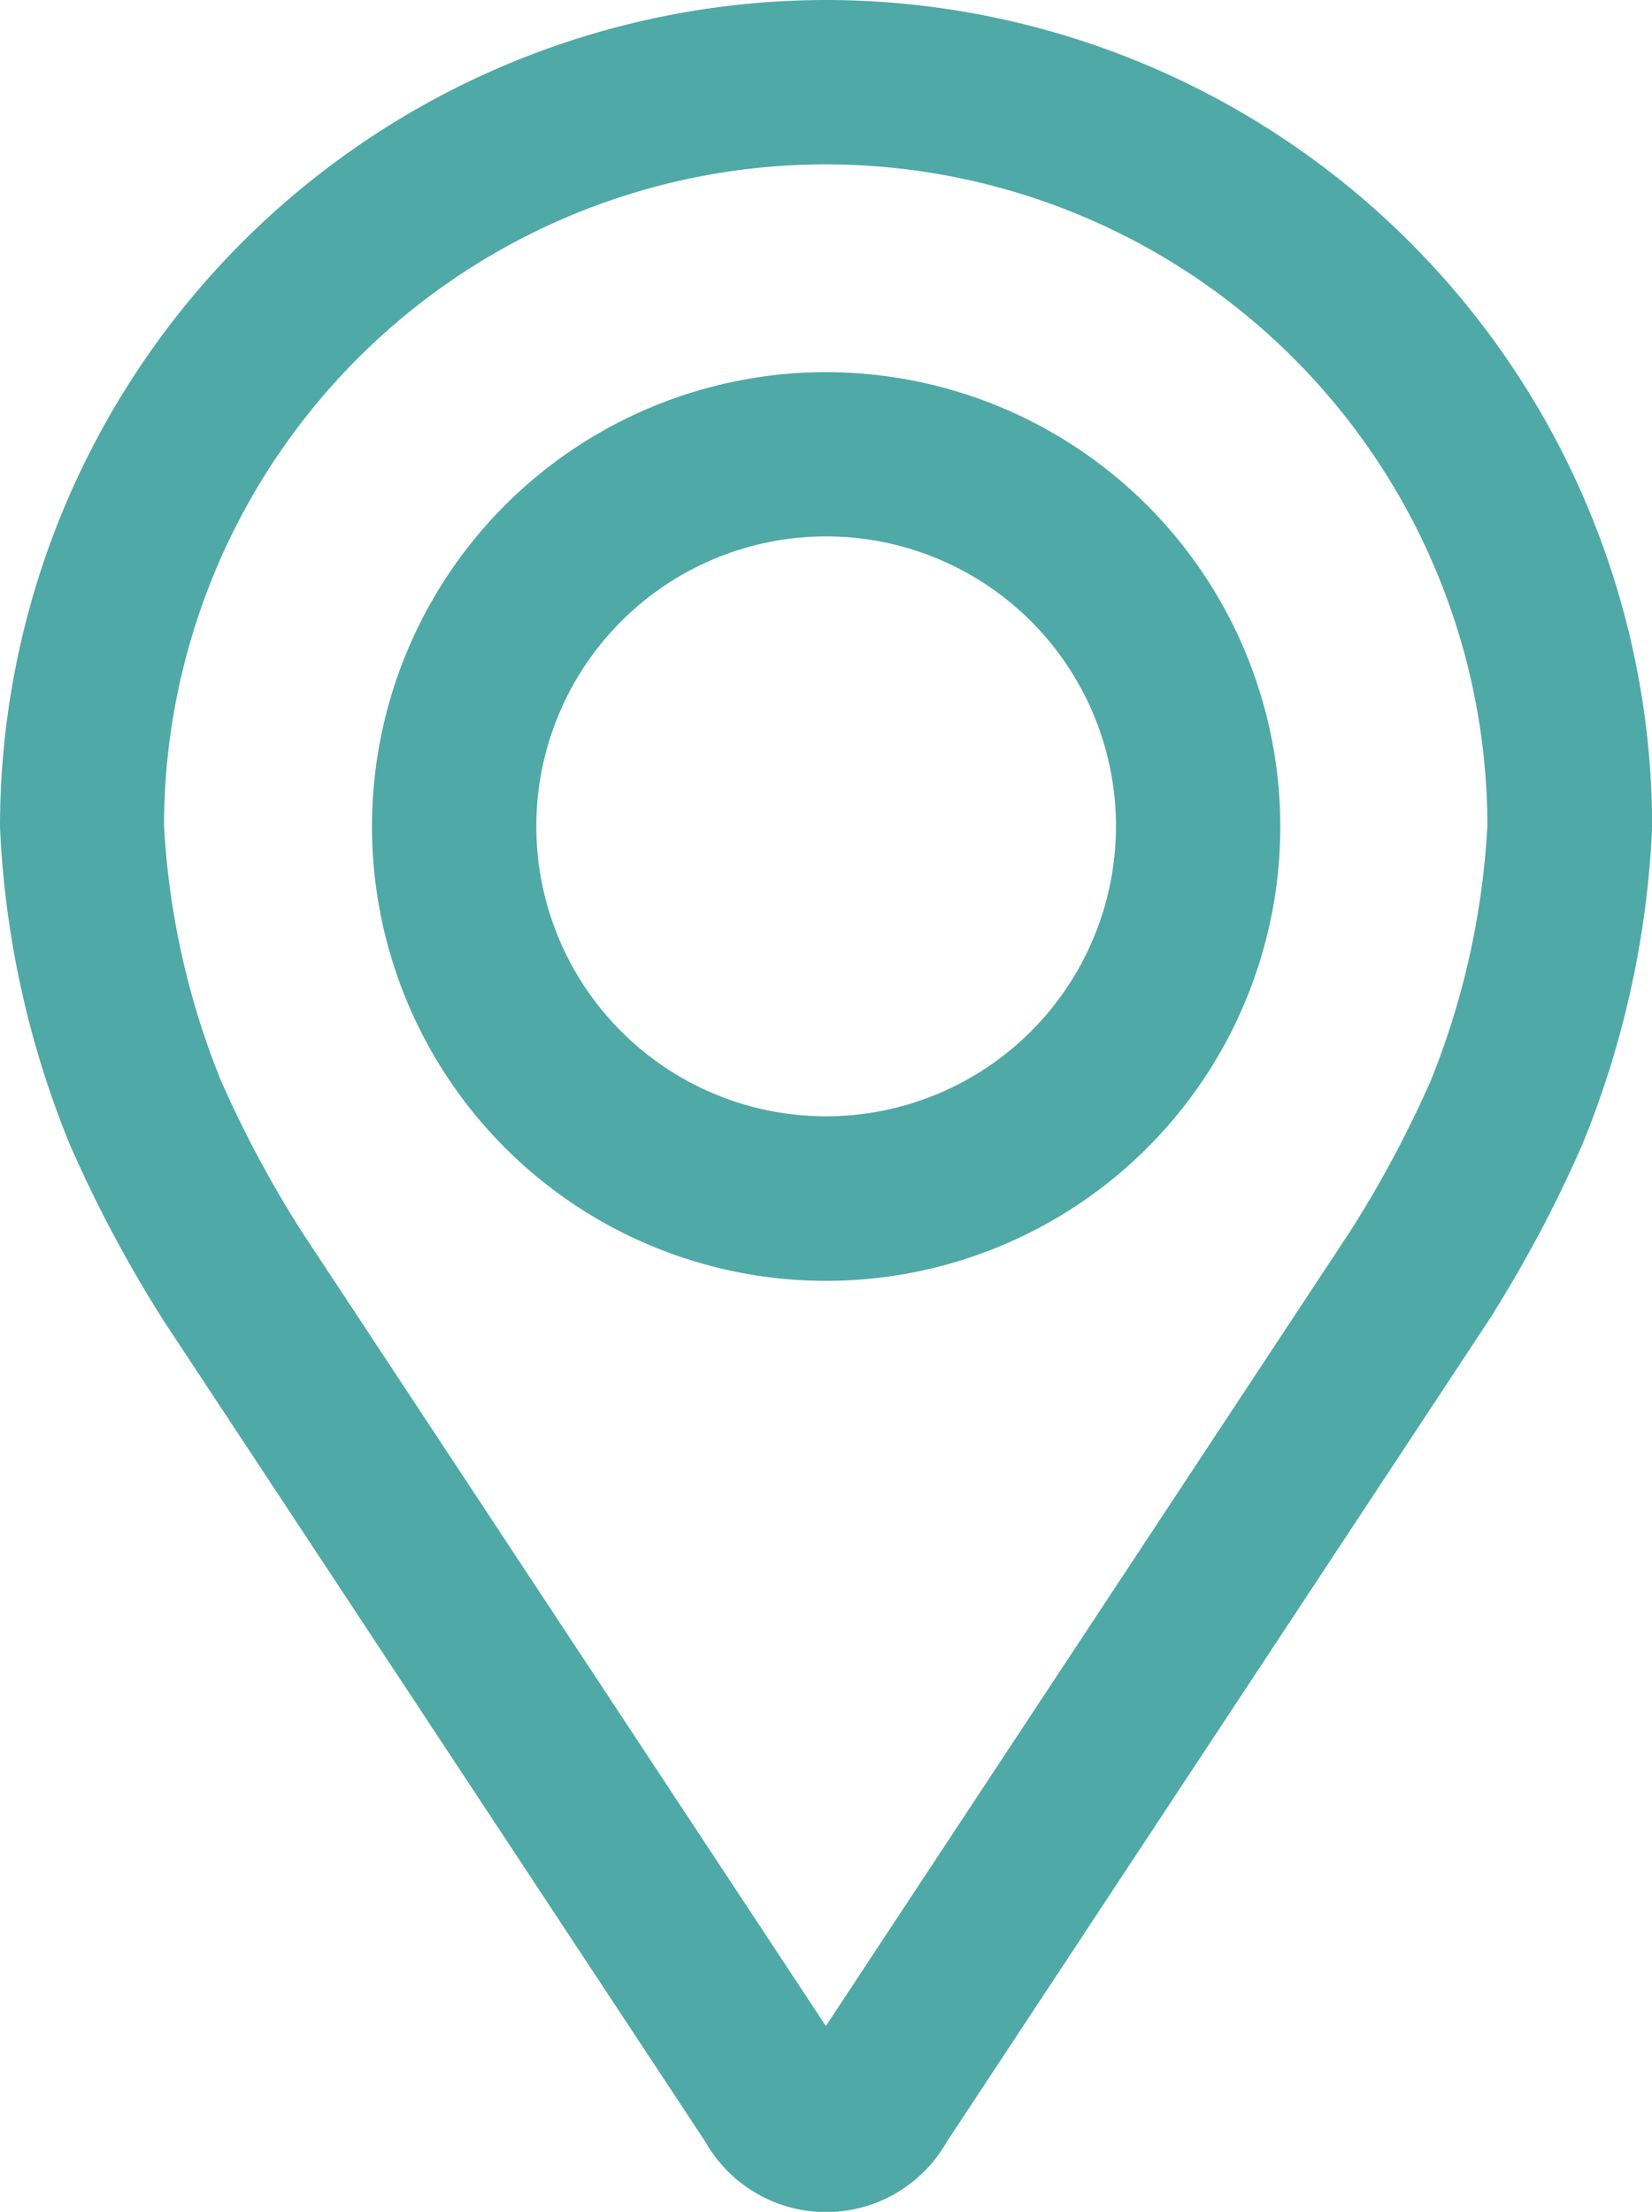 <svg xmlns="http://www.w3.org/2000/svg" width="11.582" height="15.5" viewBox="0 0 11.582 15.5"><defs><style>.a{fill:#4fa9a7;stroke:#4fa9a7;stroke-width:0.5px;}</style></defs><g transform="translate(-2.16 0.235)"><g transform="translate(2.41 0.015)"><g transform="translate(0 0)"><g transform="translate(0)"><path class="a" d="M53.621,0A5.547,5.547,0,0,0,48.08,5.541a6.393,6.393,0,0,0,.47,2.133,8.936,8.936,0,0,0,.64,1.2l3.8,5.757a.723.723,0,0,0,1.263,0l3.8-5.757a8.9,8.9,0,0,0,.64-1.2,6.391,6.391,0,0,0,.47-2.133A5.547,5.547,0,0,0,53.621,0Zm4.47,7.421a8.188,8.188,0,0,1-.584,1.092l-3.8,5.757c-.075.114-.1.114-.174,0l-3.8-5.757a8.191,8.191,0,0,1-.584-1.092,5.8,5.8,0,0,1-.419-1.88,4.889,4.889,0,1,1,9.778,0A5.808,5.808,0,0,1,58.091,7.421Z" transform="translate(-48.08)"/><path class="a" d="M115.014,64.008a2.934,2.934,0,1,0,2.934,2.934A2.937,2.937,0,0,0,115.014,64.008Zm0,5.215a2.282,2.282,0,1,1,2.282-2.282A2.284,2.284,0,0,1,115.014,69.223Z" transform="translate(-109.472 -61.4)"/></g></g></g></g></svg>